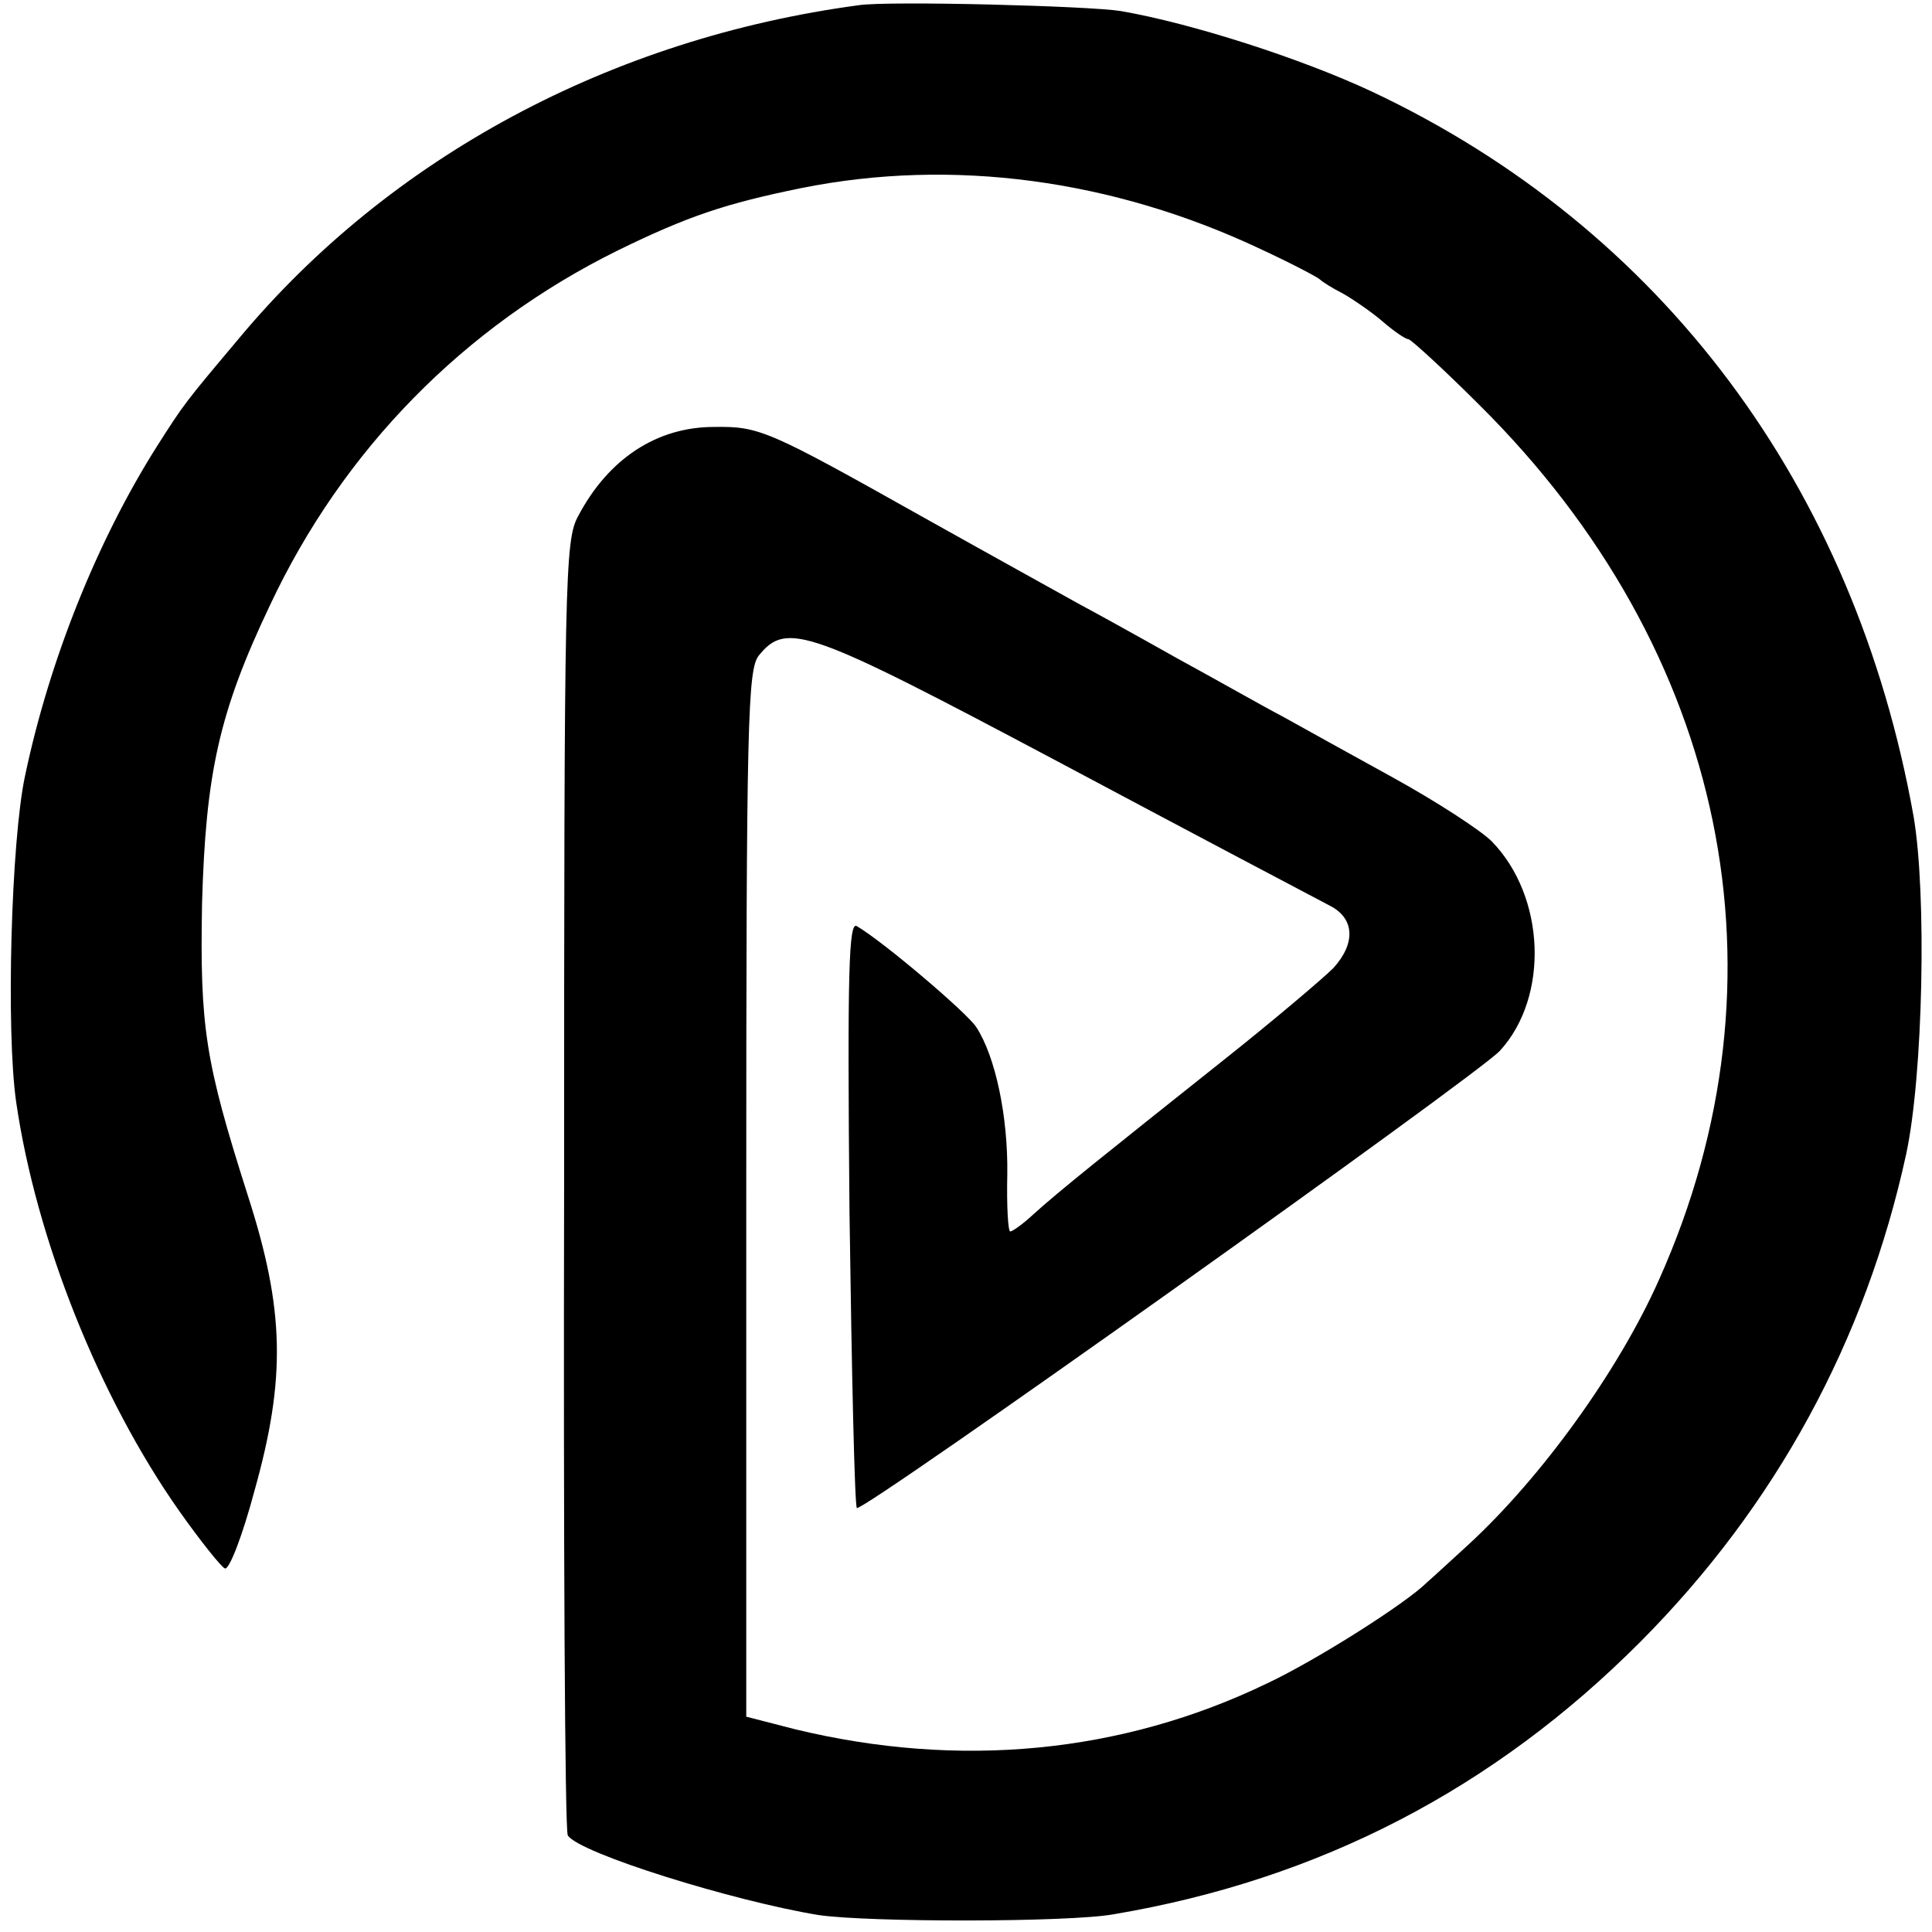 <?xml version="1.0" standalone="no"?>
<!DOCTYPE svg PUBLIC "-//W3C//DTD SVG 20010904//EN"
 "http://www.w3.org/TR/2001/REC-SVG-20010904/DTD/svg10.dtd">
<svg version="1.0" xmlns="http://www.w3.org/2000/svg"
 width="262pt" height="262pt" viewBox="0 0 262 262"
 preserveAspectRatio="xMidYMid meet">
<g transform="translate(0,262) scale(0.1,-0.1)"
fill="#000000" stroke="none">
<path d="M1165 2613 c-336 -45 -636 -206 -841 -452 -74 -88 -74 -88 -111 -146
-81 -128 -146 -290 -179 -447 -19 -88 -26 -347 -12 -443 27 -185 112 -399 221
-554 29 -41 57 -76 62 -78 6 -2 24 45 40 105 43 153 41 246 -9 401 -58 182
-65 228 -62 396 5 176 23 259 92 404 99 211 263 378 471 481 96 47 147 64 250
85 204 41 422 12 623 -83 41 -19 77 -38 80 -41 3 -3 17 -12 31 -19 14 -8 39
-25 54 -38 15 -13 31 -24 35 -24 3 0 47 -40 96 -89 336 -333 427 -777 244
-1186 -55 -124 -160 -269 -259 -360 -24 -22 -49 -45 -56 -51 -28 -28 -149
-105 -217 -137 -197 -95 -417 -116 -640 -62 l-66 17 0 709 c0 643 2 711 17
730 38 47 67 36 406 -144 152 -81 343 -182 368 -195 34 -17 36 -51 5 -85 -13
-13 -81 -71 -153 -128 -152 -121 -220 -175 -255 -207 -13 -12 -27 -22 -30 -22
-3 0 -5 35 -4 78 1 78 -16 159 -42 199 -12 19 -126 116 -162 137 -11 7 -13
-60 -10 -388 3 -218 7 -398 10 -401 7 -7 843 588 872 620 67 73 62 209 -11
284 -15 15 -75 54 -133 86 -58 32 -125 69 -150 83 -25 13 -90 50 -145 80 -55
31 -113 63 -130 72 -16 9 -112 62 -212 118 -212 119 -223 124 -285 123 -77 0
-143 -43 -184 -121 -18 -33 -19 -80 -19 -908 -1 -480 1 -876 5 -881 15 -24
224 -89 340 -108 68 -10 339 -10 400 1 279 47 516 170 715 370 183 184 305
408 360 661 23 107 28 353 10 458 -80 448 -342 798 -735 983 -94 44 -242 92
-340 109 -43 7 -314 14 -355 8z"/>
</g>
</svg>
